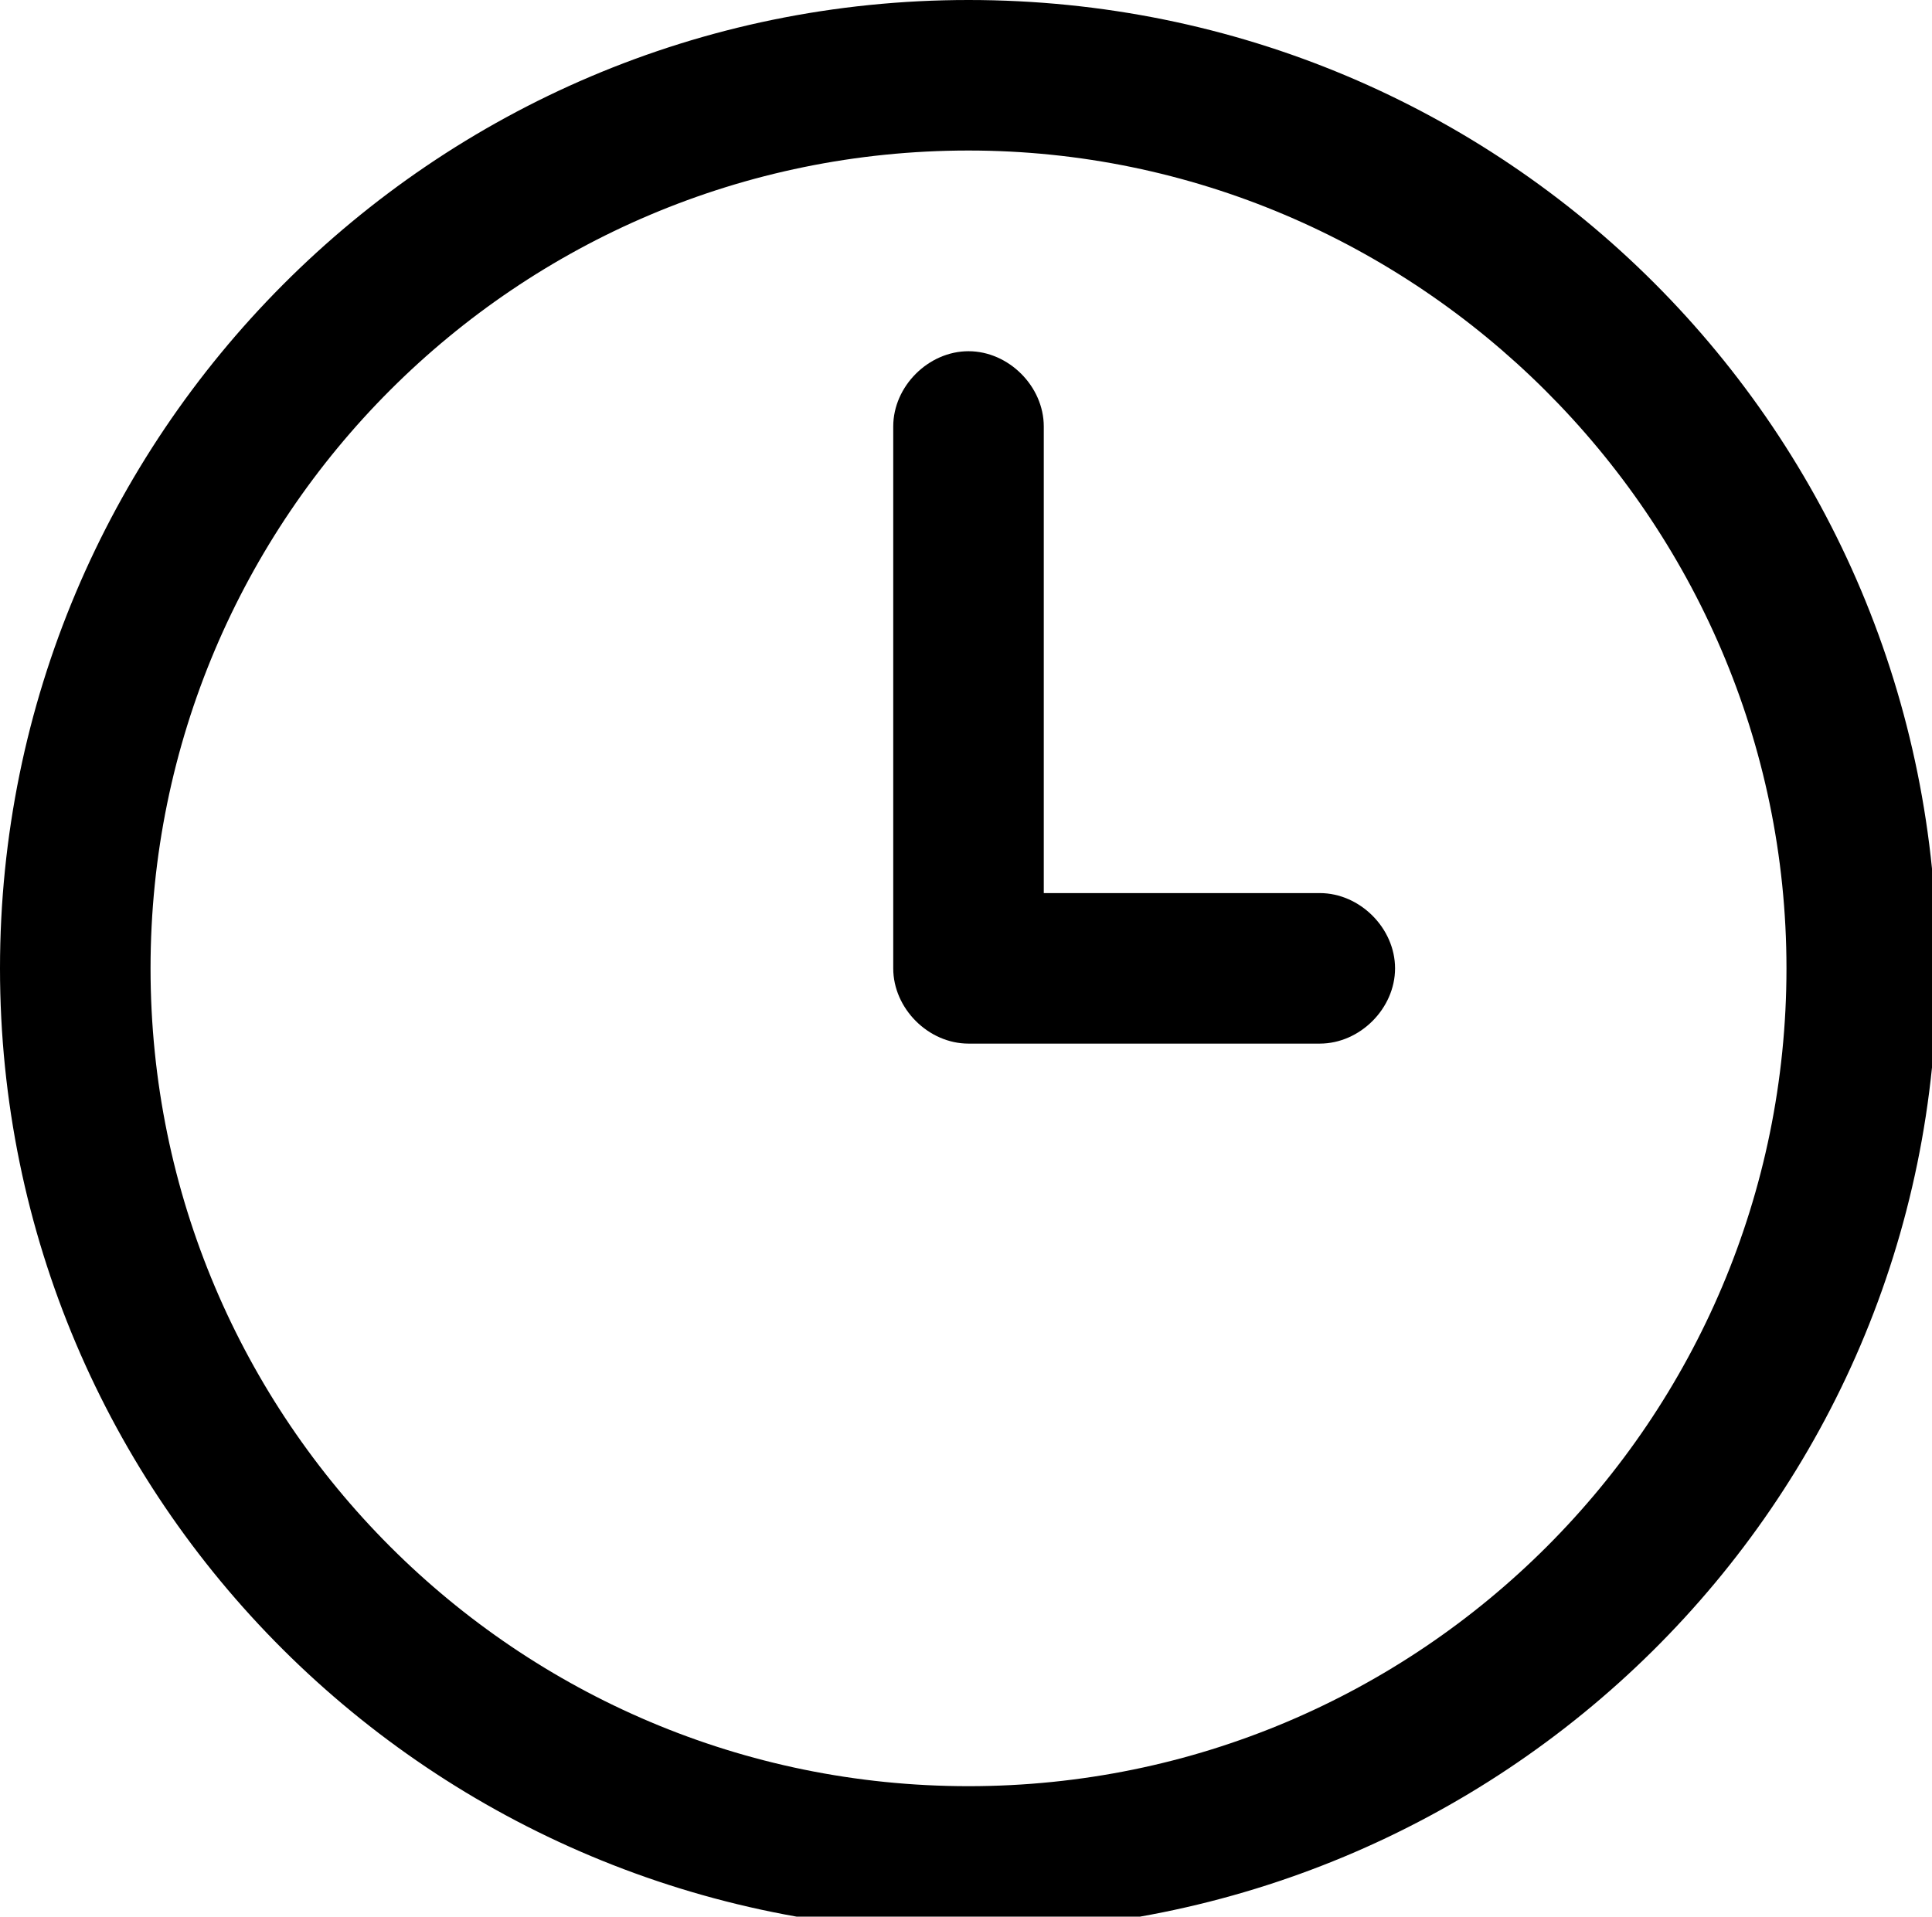 <?xml version="1.0" encoding="utf-8"?>
<!-- Generator: Adobe Illustrator 22.1.0, SVG Export Plug-In . SVG Version: 6.00 Build 0)  -->
<svg version="1.1" id="Layer_1" xmlns="http://www.w3.org/2000/svg" xmlns:xlink="http://www.w3.org/1999/xlink" x="0px" y="0px"
	 viewBox="0 0 38.5 38.2" style="enable-background:new 0 0 38.5 38.2;" xml:space="preserve">
<g>
	<g>
		<path d="M19.3,38.5C8.6,38.5,0,29.9,0,19.3S8.6,0,19.3,0s19.3,8.6,19.3,19.3S29.9,38.5,19.3,38.5z M19.3,3C10.3,3,3,10.3,3,19.3
			s7.3,16.3,16.3,16.3s16.3-7.3,16.3-16.3S28.2,3,19.3,3z"/>
	</g>
	<g>
		<path d="M26.3,20.8h-7c-0.8,0-1.5-0.7-1.5-1.5V8.5c0-0.8,0.7-1.5,1.5-1.5s1.5,0.7,1.5,1.5v9.3h5.5c0.8,0,1.5,0.7,1.5,1.5
			S27.1,20.8,26.3,20.8z"/>
	</g>
</g>
</svg>
